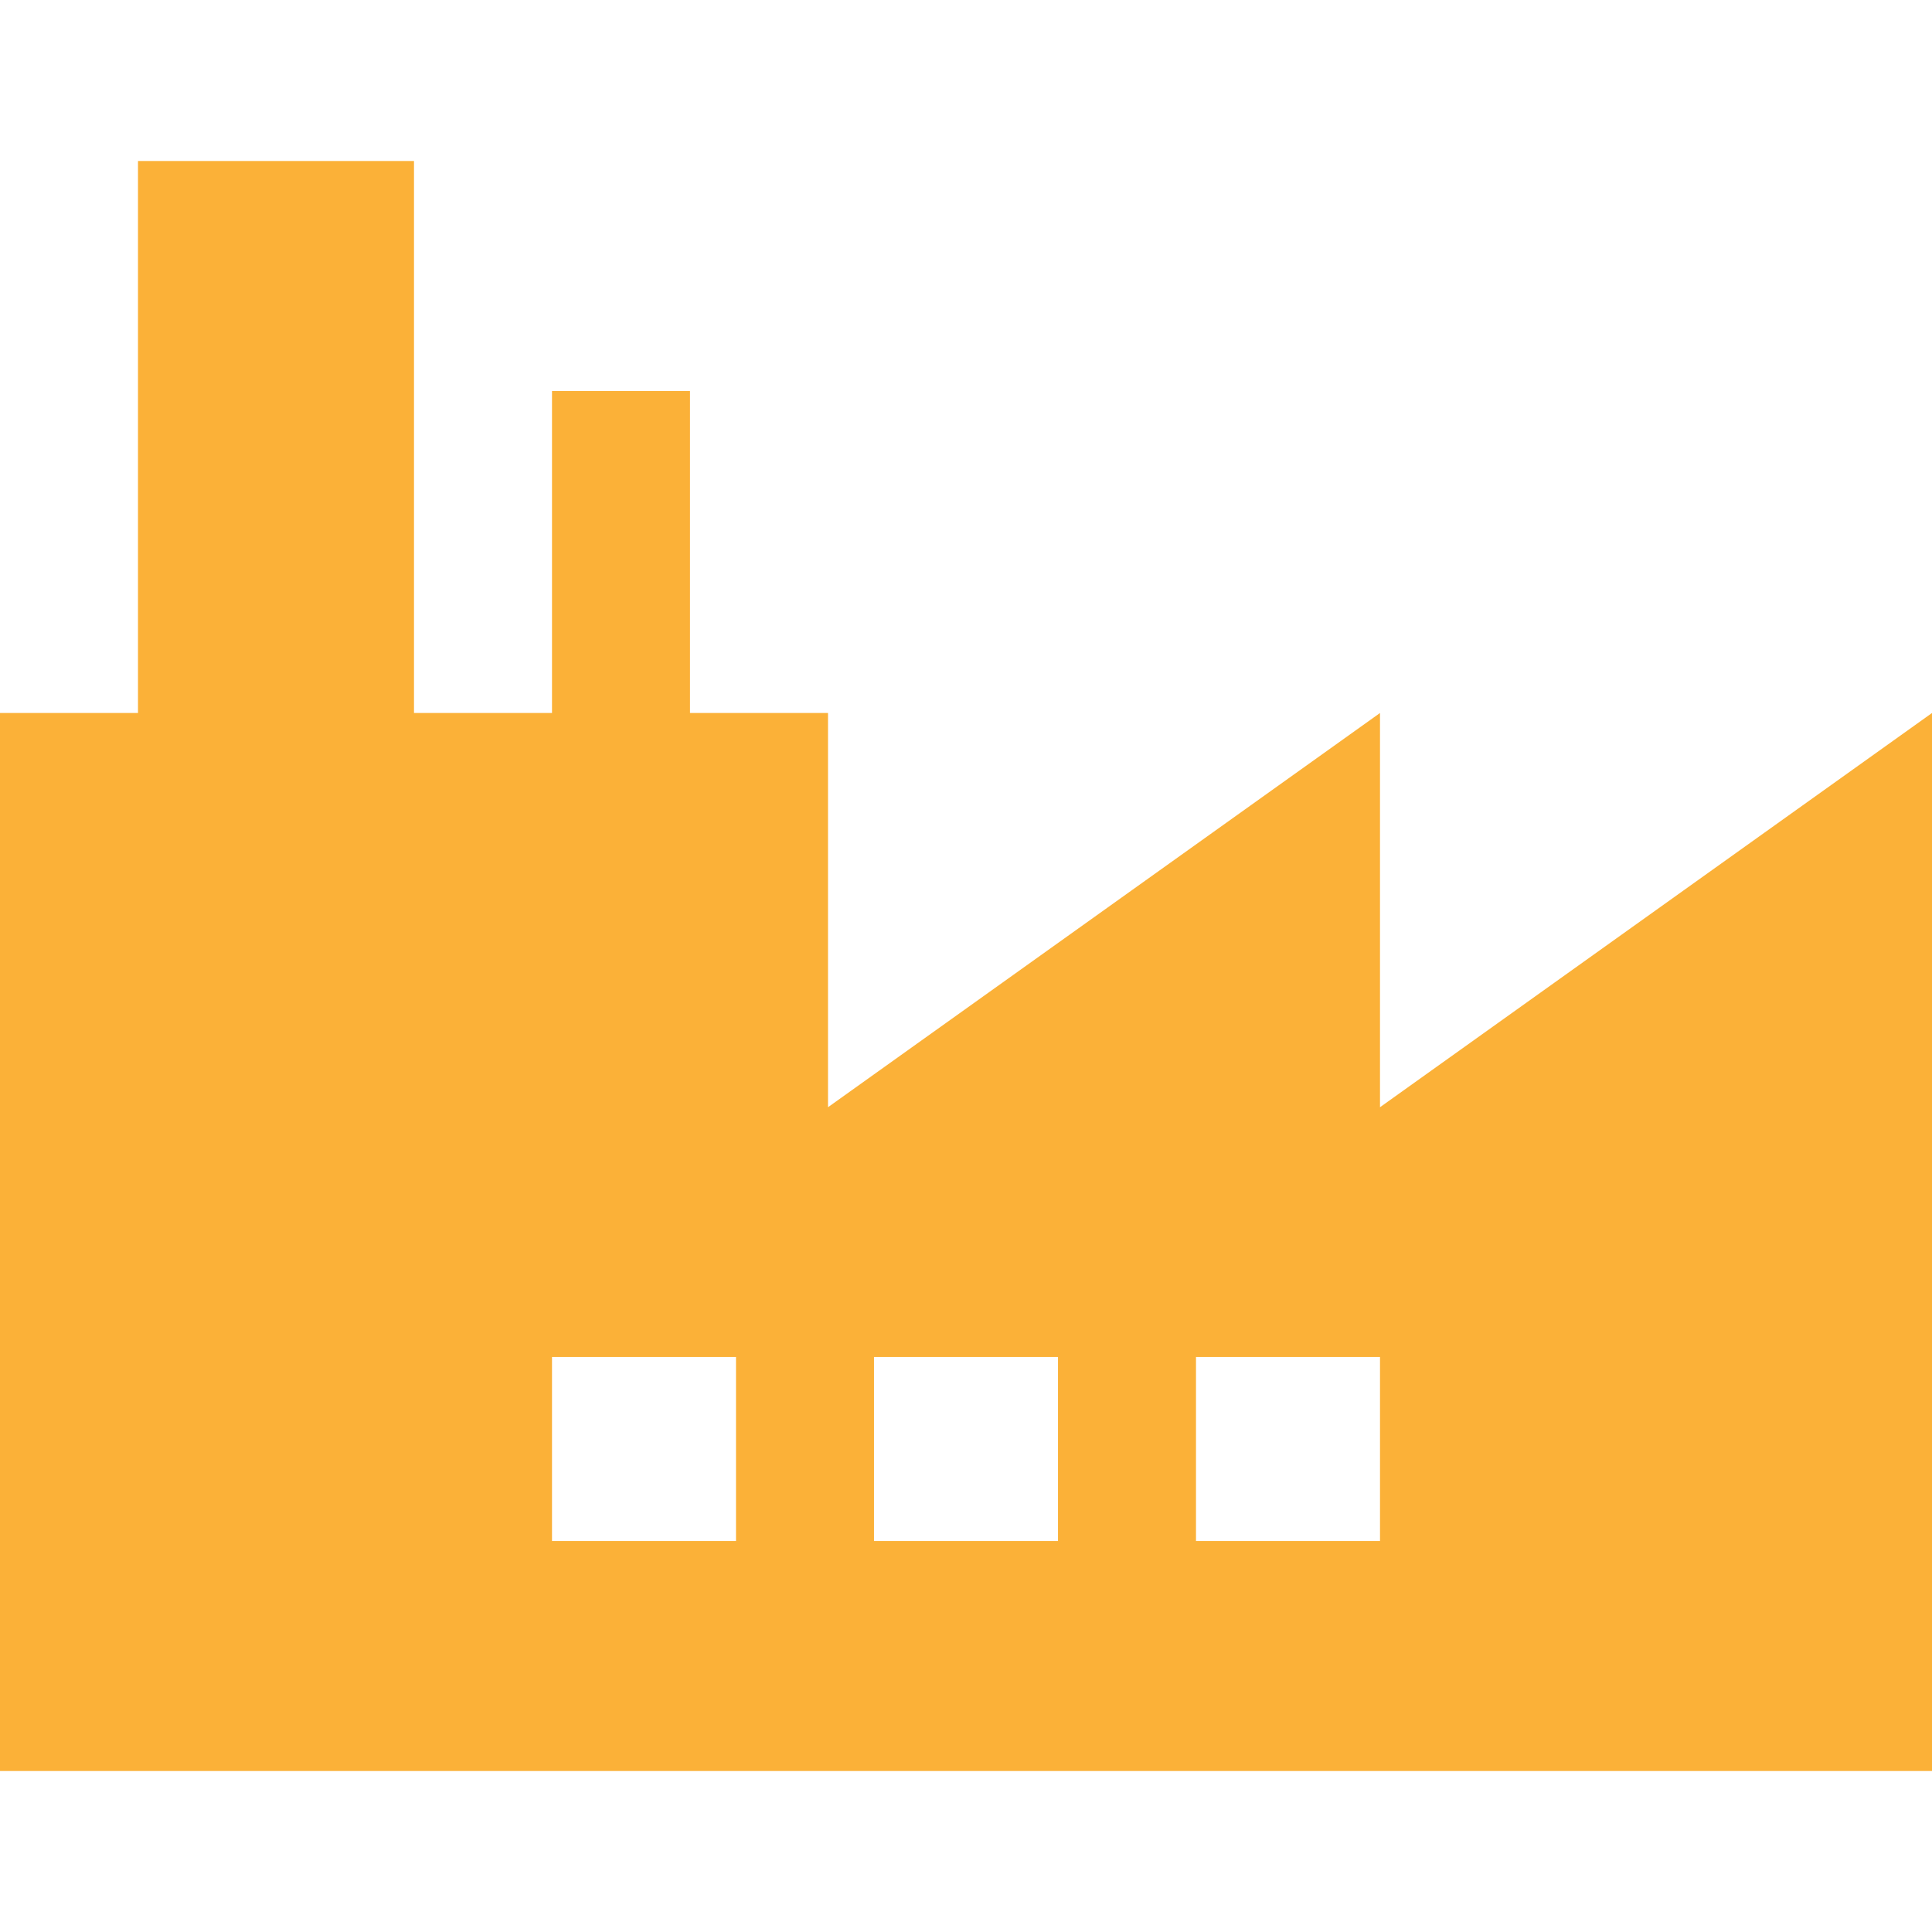 <?xml version="1.0" encoding="utf-8"?>
<!-- Generator: Adobe Illustrator 22.1.0, SVG Export Plug-In . SVG Version: 6.00 Build 0)  -->
<svg version="1.1" id="Capa_1" xmlns="http://www.w3.org/2000/svg" xmlns:xlink="http://www.w3.org/1999/xlink" x="0px" y="0px"
	 viewBox="0 0 420 420" style="enable-background:new 0 0 420 420;" xml:space="preserve">
<style type="text/css">
	.st0{fill:#FBB138;}
</style>
<g id="XMLID_4_">
	<path id="XMLID_845_" class="st0" d="M300,240.7V155l-120,85.7V155h-30V85h-30v70H90V35H30v120H0v230h420V155L300,240.7z M160,335
		h-40v-40h40V335z M230,335h-40v-40h40V335z M300,335h-40v-40h40V335z"/>
</g>
</svg>
